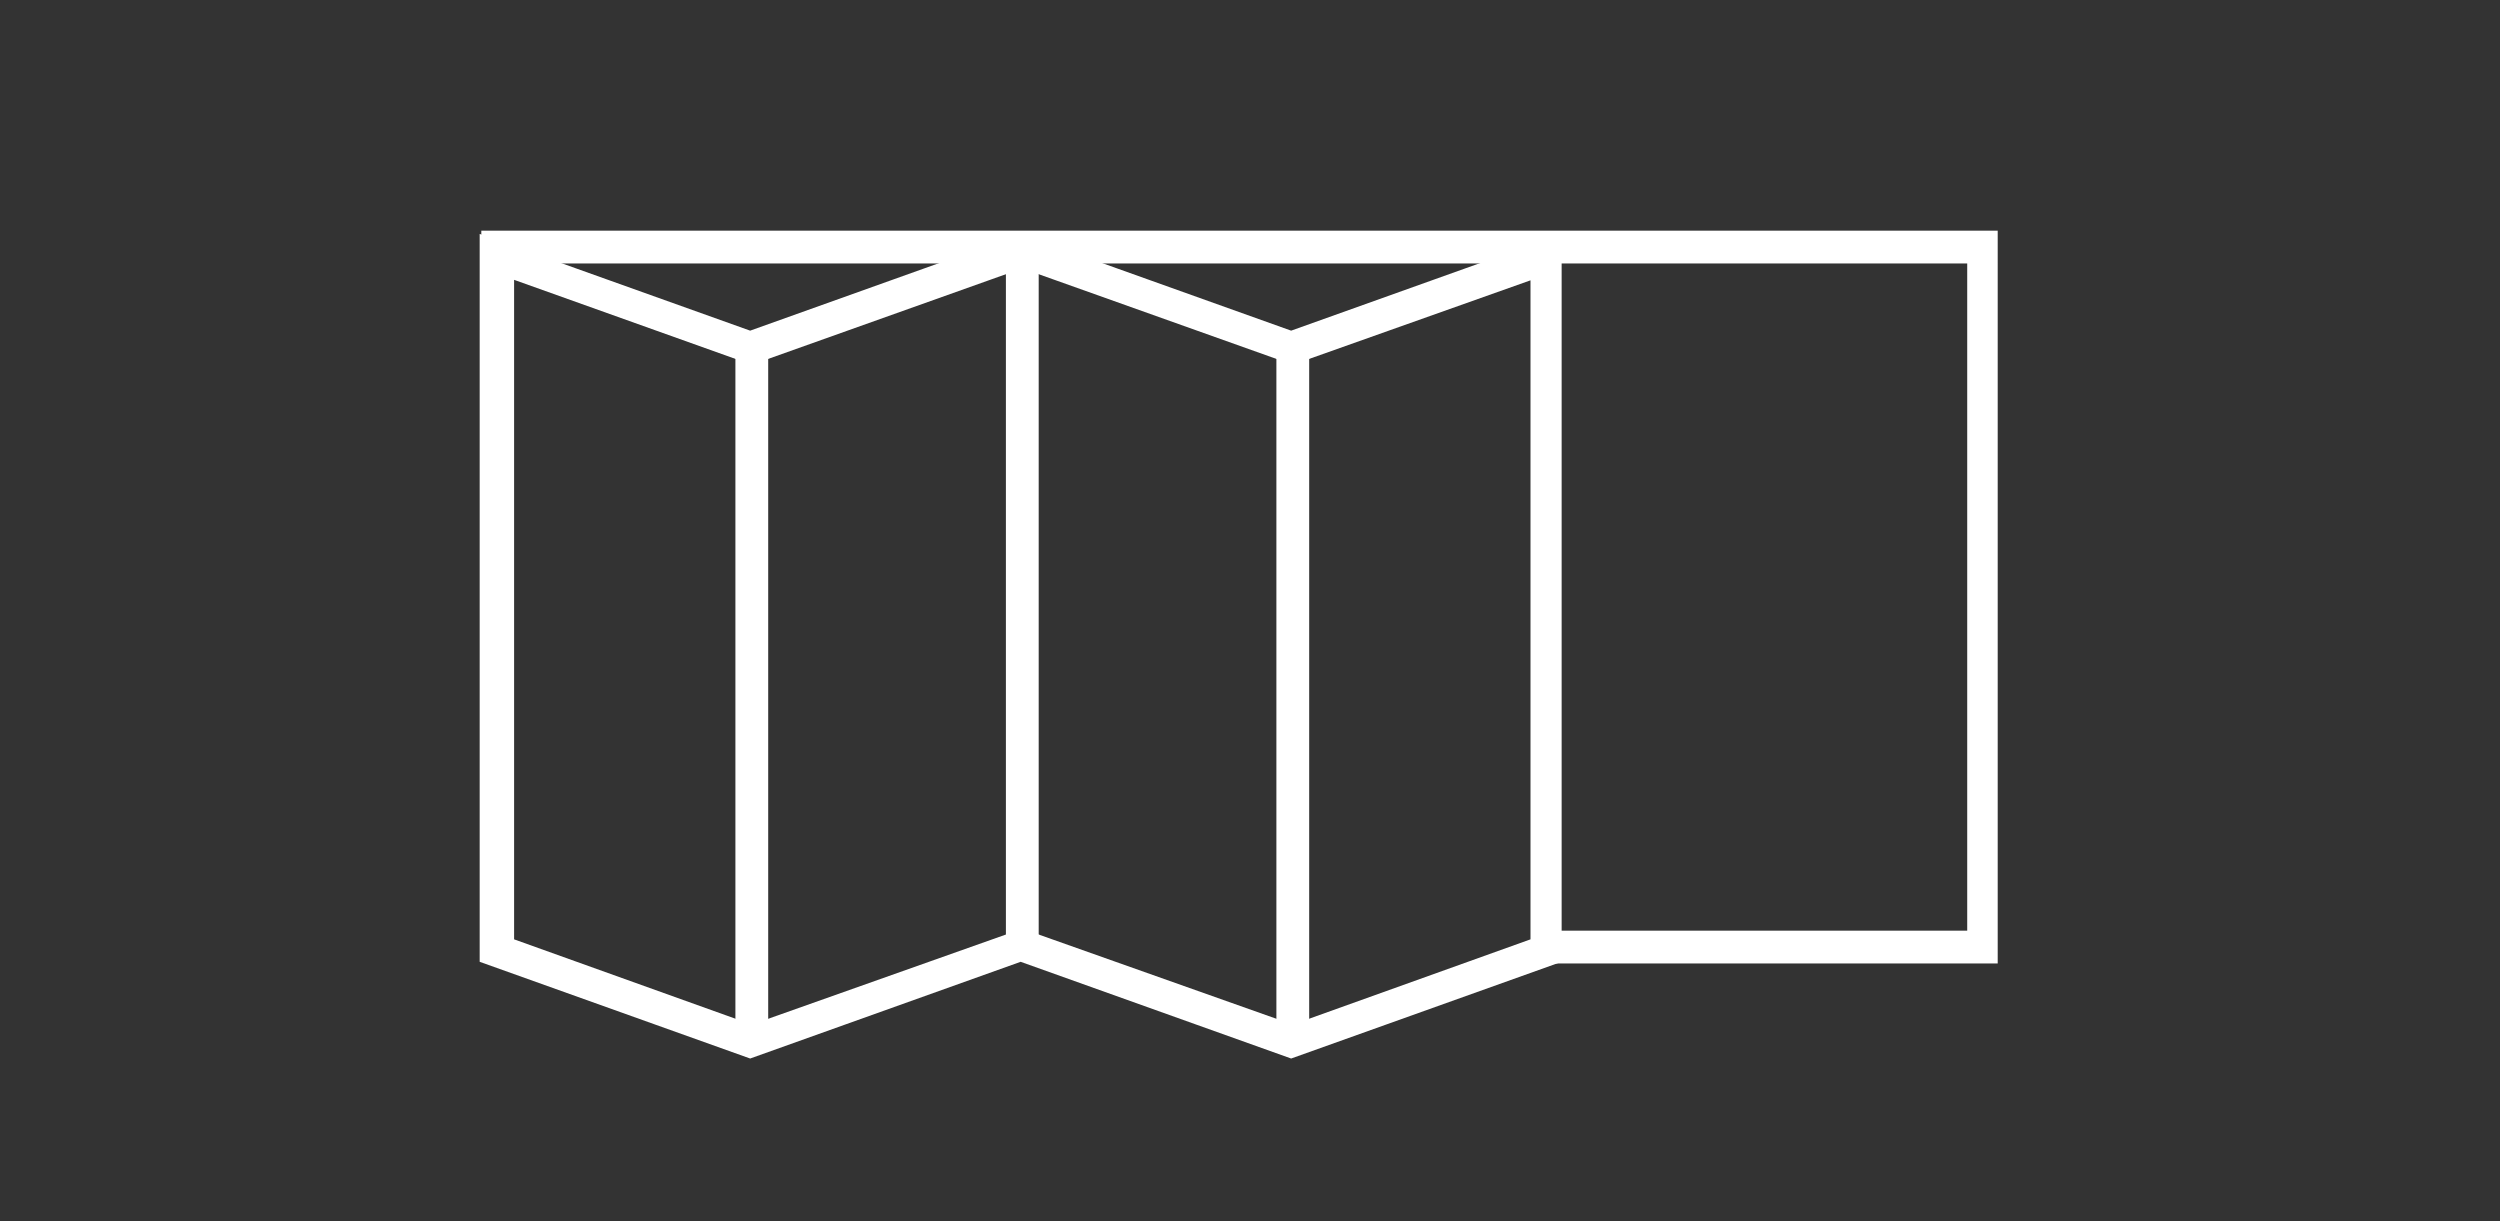 <?xml version="1.0" encoding="UTF-8"?> <svg xmlns="http://www.w3.org/2000/svg" xmlns:xlink="http://www.w3.org/1999/xlink" id="Layer_1" data-name="Layer 1" viewBox="0 0 152.5 74.5"><rect x="0" y="0" width="152.5" height="74.5" fill="#333333" stroke="none"/><defs><style>.cls-1{fill:none;}.cls-2{clip-path:url(#clip-path);}.cls-3{fill:#fff;}</style><clipPath id="clip-path"><rect class="cls-1" x="24.36" y="-218.03" width="1274.6" height="340.7"></rect></clipPath></defs><g id="Group_48" data-name="Group 48"><g class="cls-2"><g id="Group_47" data-name="Group 47"><rect id="Rectangle_128" data-name="Rectangle 128" class="cls-3" x="77.86" y="21.17" width="2" height="41.7"></rect><rect id="Rectangle_129" data-name="Rectangle 129" class="cls-3" x="44.86" y="20.67" width="2" height="42.2"></rect><rect id="Rectangle_130" data-name="Rectangle 130" class="cls-3" x="61.36" y="15.17" width="2" height="42"></rect><path id="Path_54" data-name="Path 54" class="cls-3" d="M62.36,16.37,78.16,22l.7.2.7-.2,13.8-4.9v40.2l-14.5,5.2-15.8-5.6-.7-.2-.7.2-15.8,5.6-14.5-5.2V17.07L45.16,22l.7.2.7-.2Zm32.9-2.1-16.5,5.9-16.5-5.9-16.5,5.9-16.5-5.9v44.4l16.5,5.9,16.5-5.9,16.5,5.9,16.5-5.9Z"></path><path id="Path_55" data-name="Path 55" class="cls-3" d="M121.86,58.77h-28v-2H120V16.07H29.36v-2h92.5Z"></path></g></g></g></svg> 